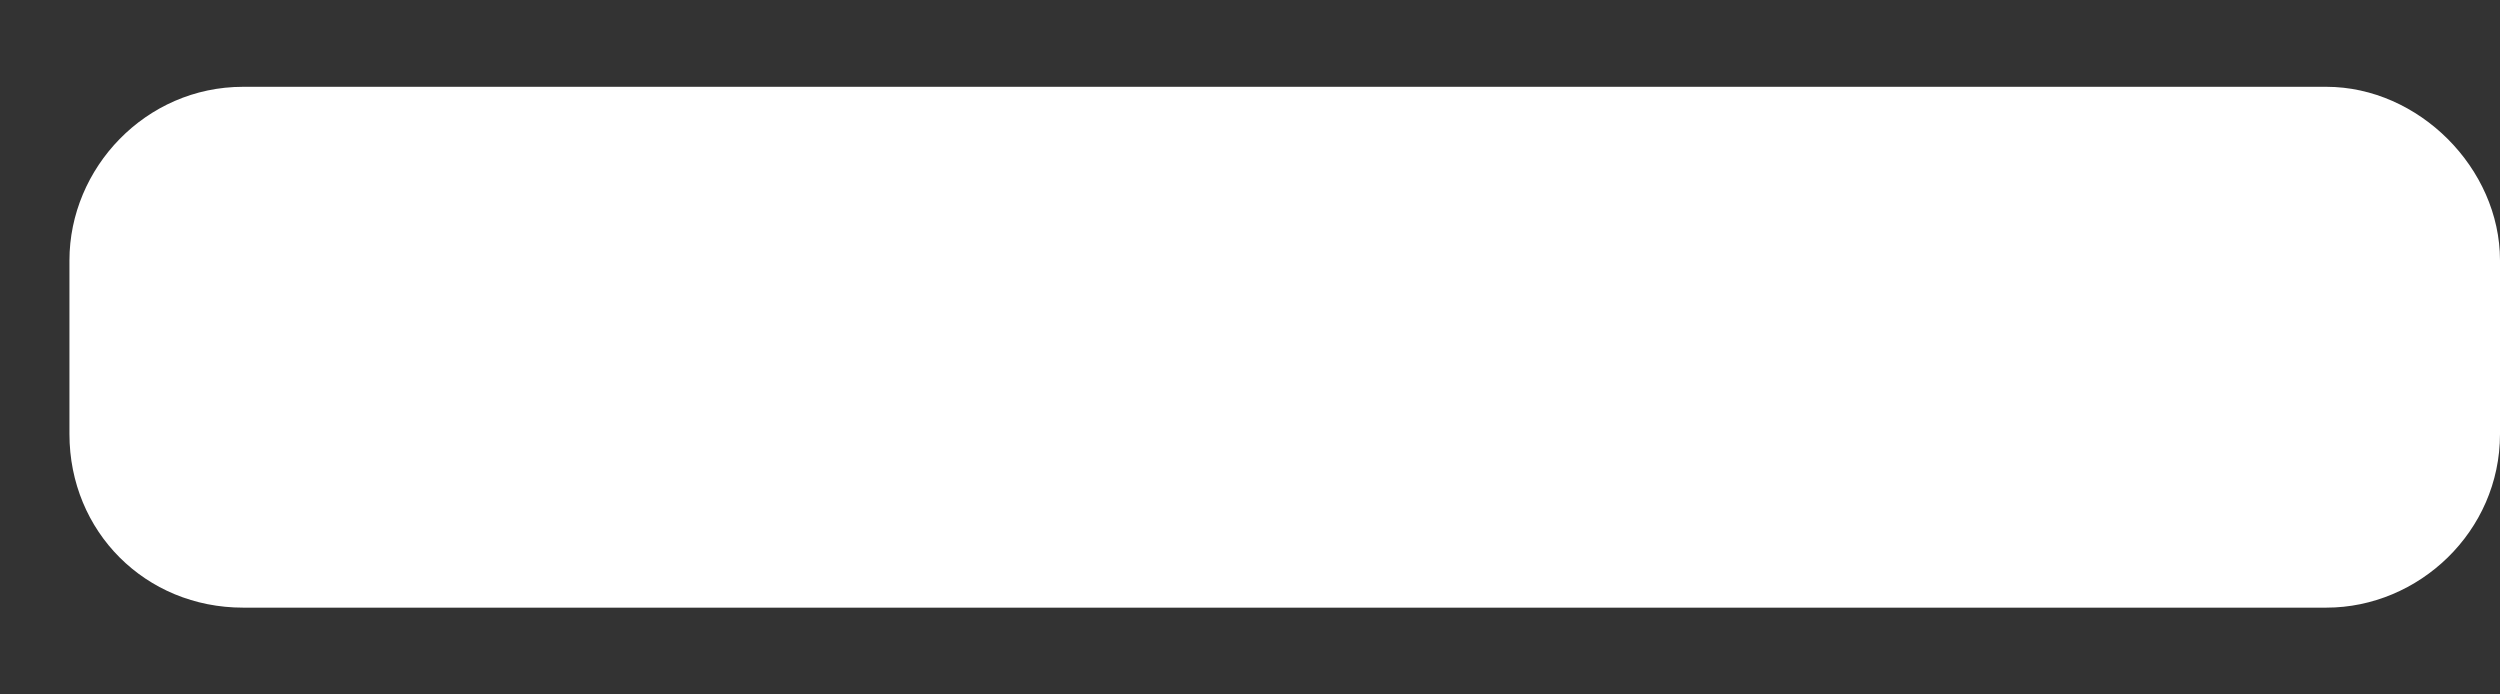 <svg width="18" height="5" viewBox="0 0 18 5" fill="none" xmlns="http://www.w3.org/2000/svg">
<rect x="0" y="0" width="18" height="5" fill="#333333" stroke="none"/>
<path d="M16.75 0.625C17.414 0.625 18 1.211 18 1.875V3.125C18 3.828 17.414 4.375 16.75 4.375H1.75C1.047 4.375 0.5 3.828 0.5 3.125V1.875C0.5 1.211 1.047 0.625 1.75 0.625H16.75Z" fill="white"/>
</svg>
